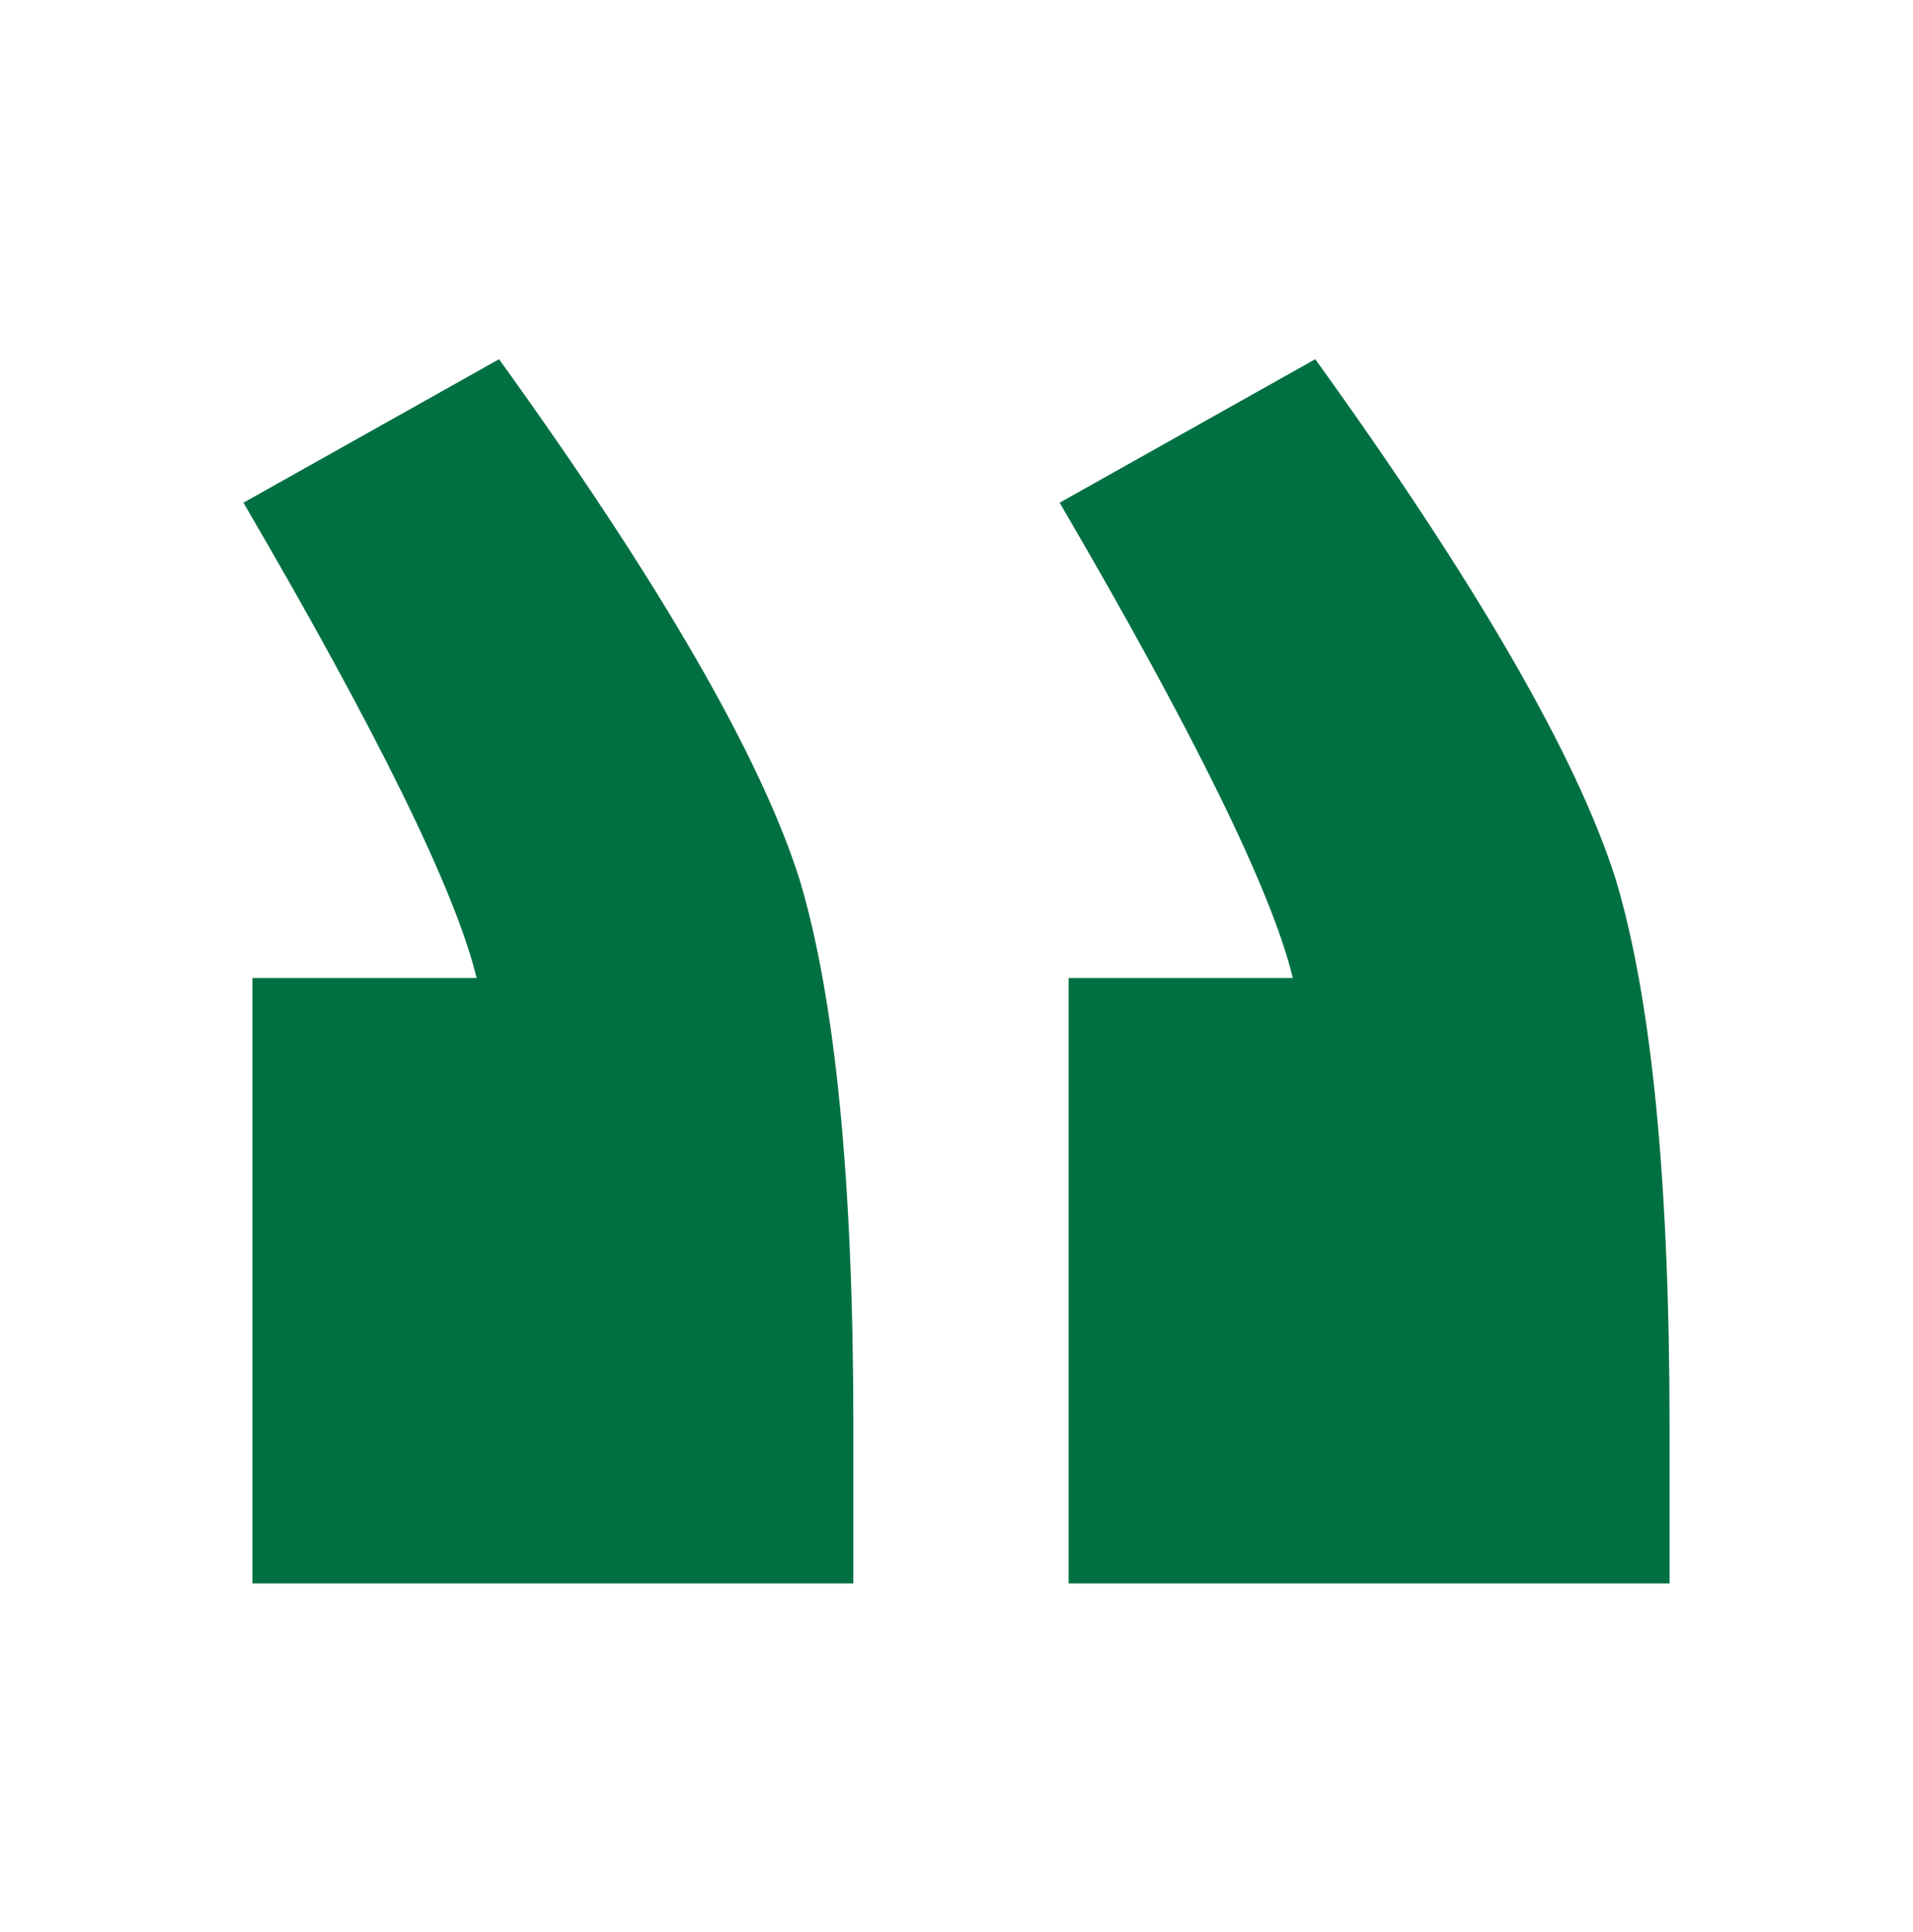 <svg xmlns="http://www.w3.org/2000/svg" width="100" height="101" viewBox="0 0 100 101" fill="none"><path d="M55.861 51.13V82.778H87.274V74.573C87.274 61.757 86.337 52.224 84.461 45.972C82.43 39.564 77.194 30.499 68.754 18.778L55.392 26.28C62.425 38.314 66.488 46.597 67.582 51.13H55.861ZM13.194 51.13V82.778H44.608V74.573C44.608 61.757 43.67 52.224 41.795 45.972C39.763 39.564 34.527 30.499 26.088 18.778L12.725 26.28C19.758 38.314 23.821 46.597 24.915 51.13H13.194Z" fill="#007042"></path></svg>
